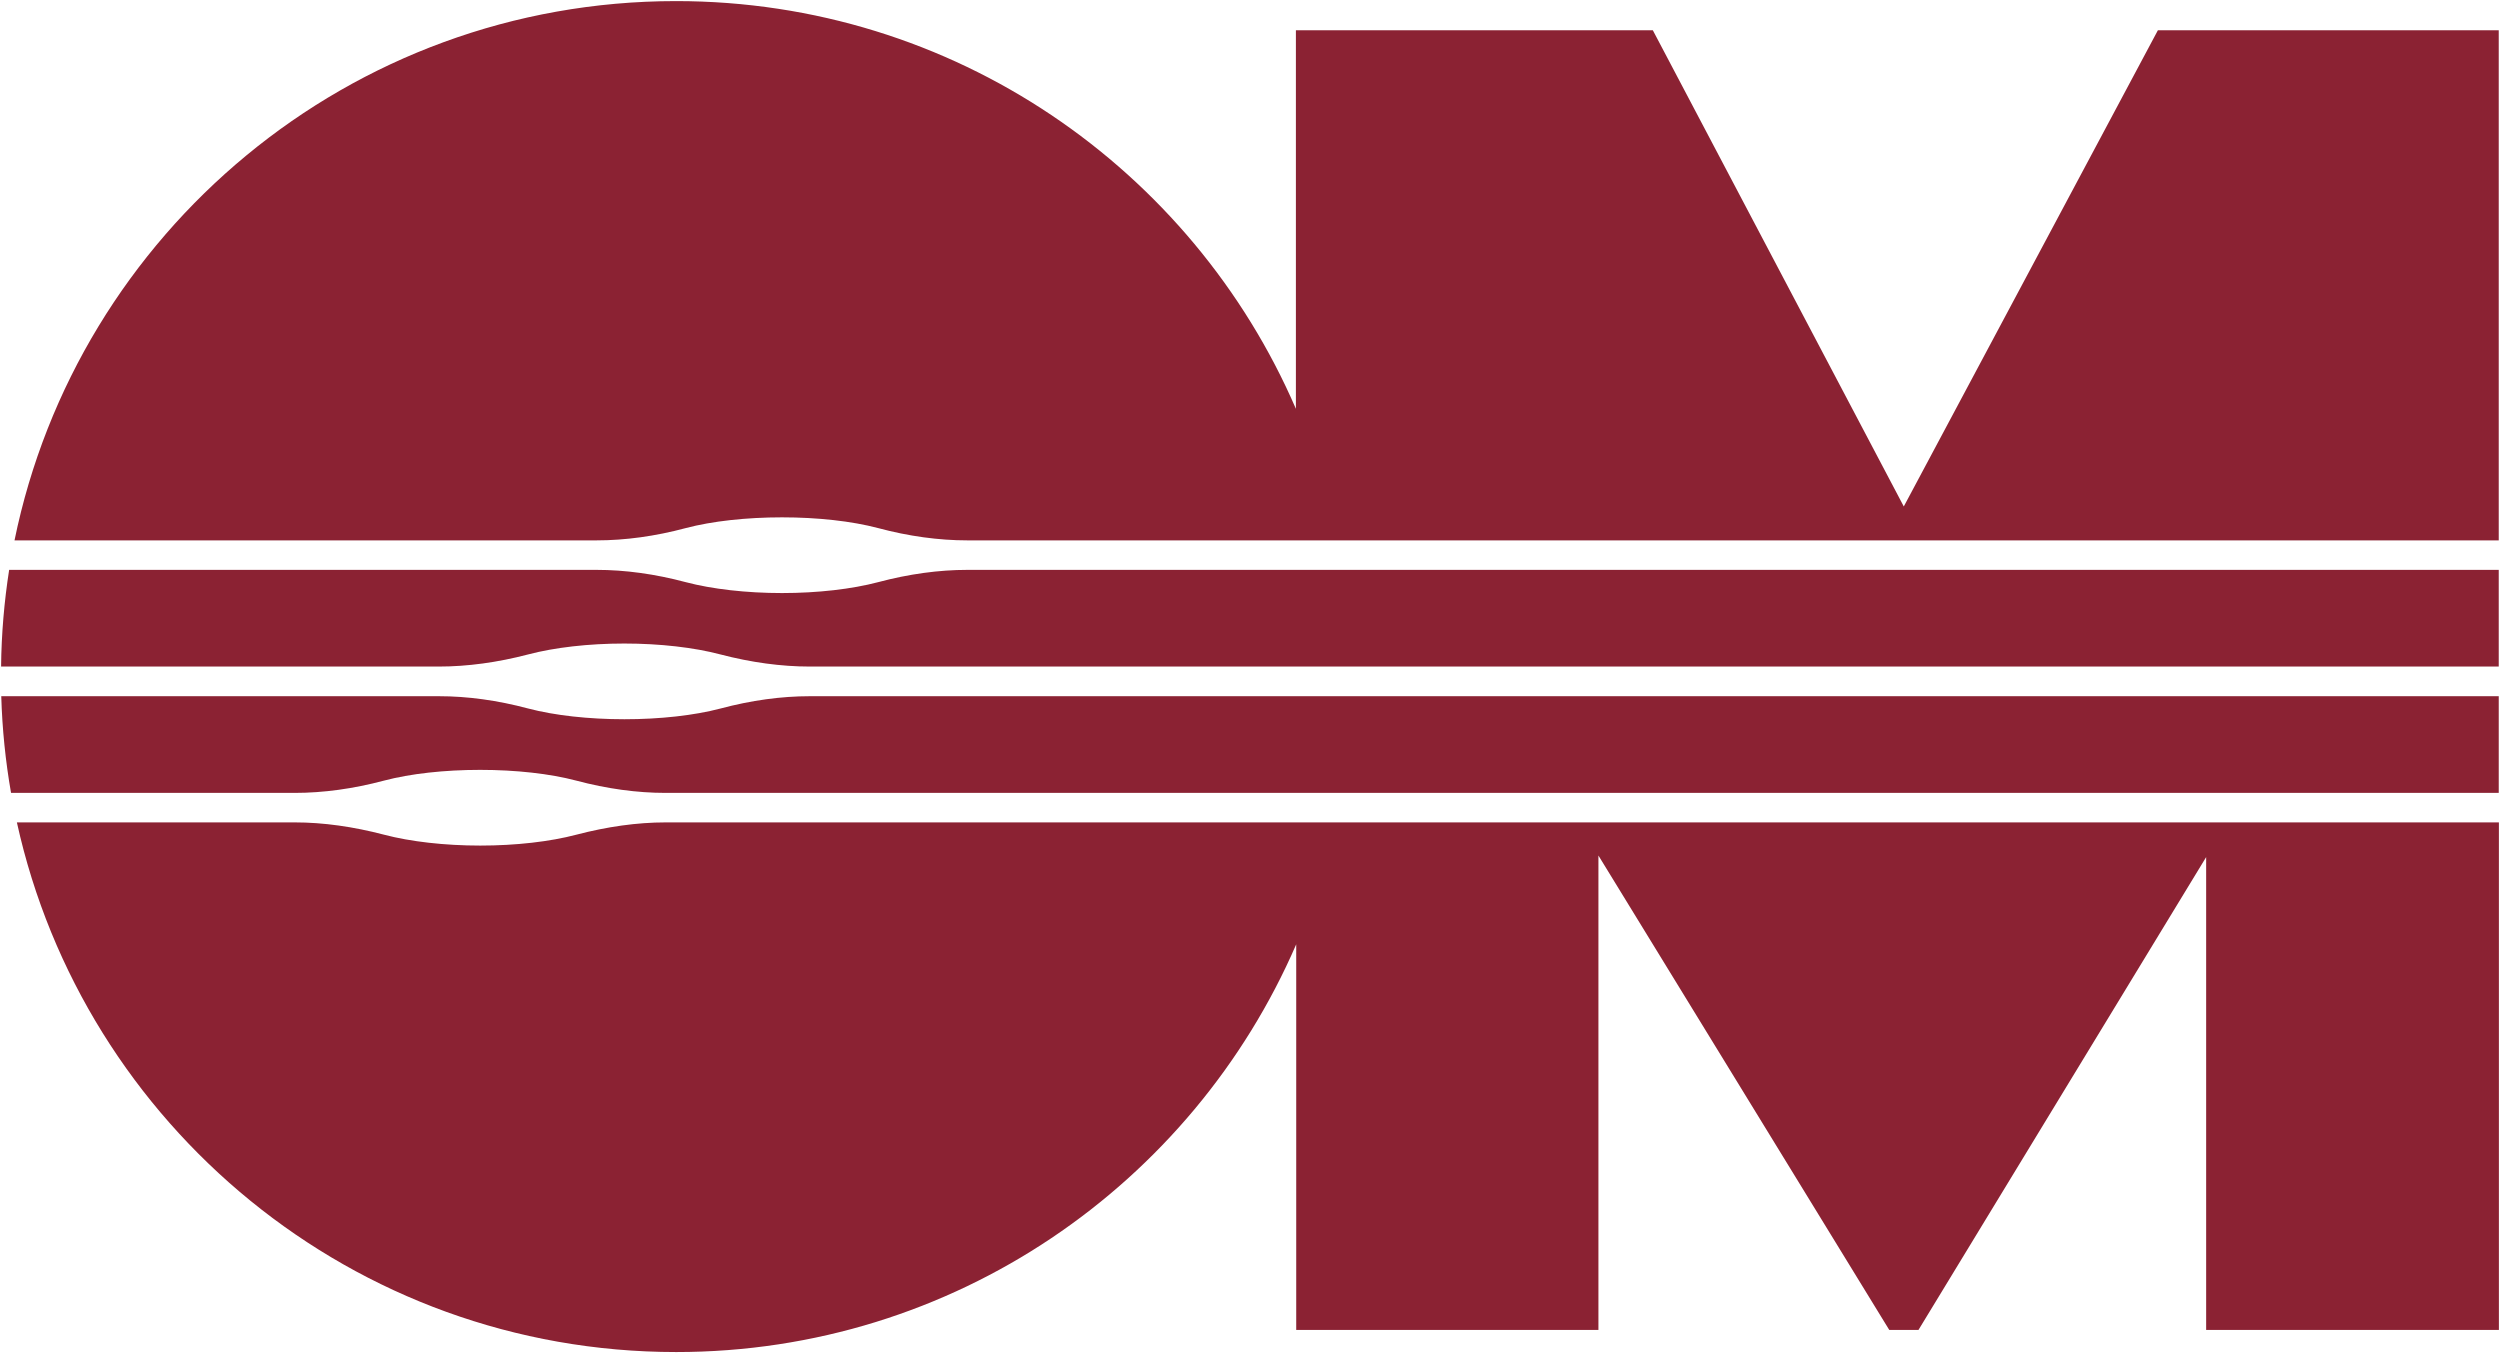 <svg version="1.2" xmlns="http://www.w3.org/2000/svg" viewBox="0 0 1585 858" width="1585" height="858">
	<title>Owens_&amp;_Minor_2021_logo-svg</title>
	<style>
		.s0 { fill: #8b2233 } 
	</style>
	<path id="path457" class="s0" d="m821.6 259.2v-240h226.3l159.1 301.9 161.1-301.9h216.1v323.4h-970.9c-18.1 0-37.2-2.6-56.6-7.8-16.7-4.4-38.3-6.8-60.9-6.8-22.6 0-44.3 2.4-61 6.8-19.4 5.2-38.5 7.8-56.6 7.8h-369c39.9-195.1 212.5-341.9 419.4-341.9 176.1 0 327.3 106.4 393 258.5zm-443.4 102.1c18.1 0 37.1 2.6 56.6 7.8 16.7 4.4 38.4 6.9 61 6.9 22.6 0 44.2-2.5 60.9-6.9 19.5-5.2 38.6-7.8 56.6-7.8h970.9v61.3h-1070.8c-18.1 0-37.2-2.6-56.7-7.7-16.7-4.4-38.3-6.9-60.9-6.9-22.6 0-44.2 2.5-60.9 6.9-19.5 5.1-38.6 7.7-56.7 7.7h-277.5c0.2-20.8 2-41.3 5.1-61.3zm-99.9 80.1c18.1 0 37.1 2.6 56.6 7.8 16.7 4.4 38.4 6.8 61 6.8 22.5 0 44.2-2.4 60.9-6.8 19.5-5.2 38.5-7.8 56.6-7.8h1070.8v61.3h-1162.2c-18.1 0-37.2-2.6-56.7-7.8-16.7-4.4-38.3-6.8-60.9-6.8-22.6 0-44.2 2.4-60.9 6.8-19.5 5.2-38.6 7.8-56.7 7.8h-179.8c-3.5-20-5.6-40.5-6.2-61.3zm-91.4 80c18.1 0 37.1 2.7 56.6 7.8 16.7 4.4 38.4 6.9 61 6.9 22.6 0 44.2-2.5 60.9-6.9 19.5-5.1 38.5-7.8 56.6-7.8h1162.3v321.8h-185.6v-299.8l-182.4 299.8h-18.5l-184.4-300.8v300.8h-191.6v-244.5c-65.8 152-217 258.5-393.1 258.5-204.7 0-375.7-143.8-418-335.8z"/>
</svg>